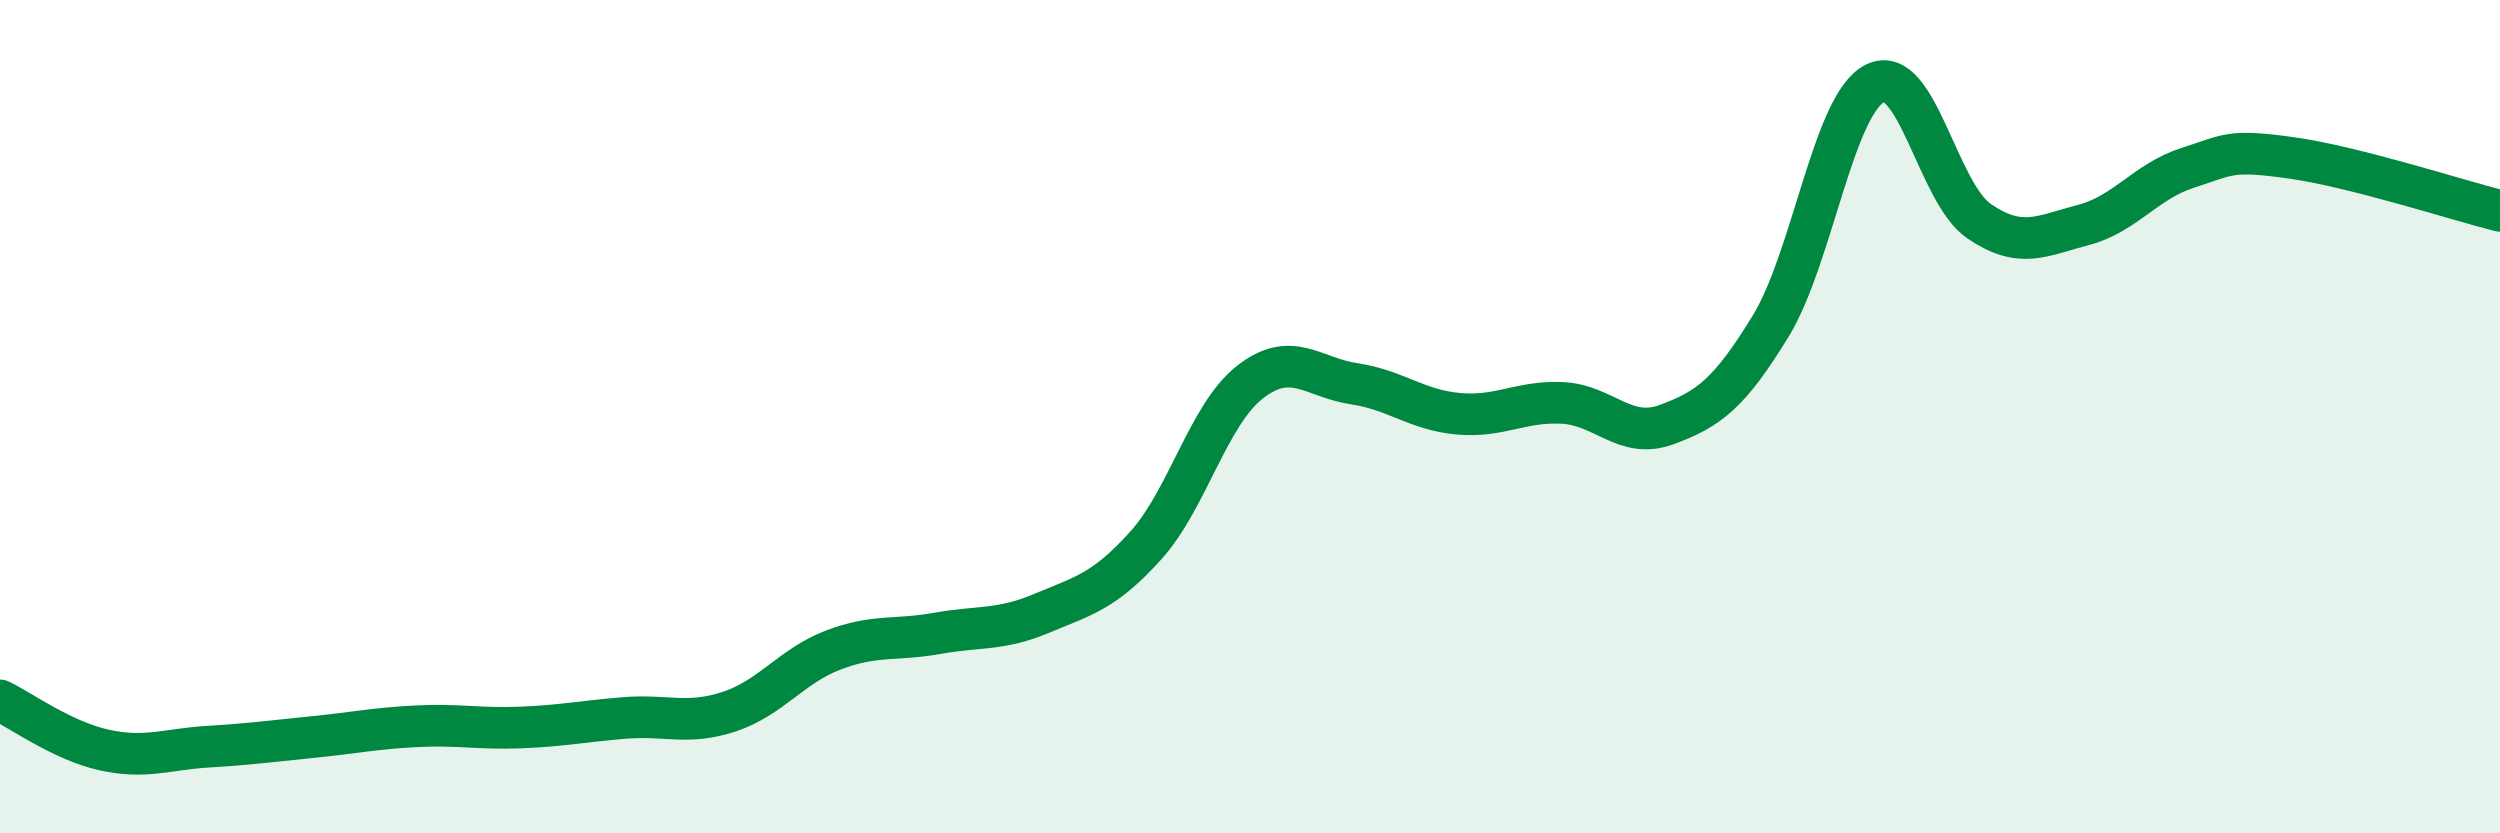 
    <svg width="60" height="20" viewBox="0 0 60 20" xmlns="http://www.w3.org/2000/svg">
      <path
        d="M 0,16.81 C 0.5,17.05 1.5,17.78 2.5,18 C 3.5,18.22 4,17.98 5,17.92 C 6,17.86 6.5,17.79 7.5,17.69 C 8.5,17.59 9,17.48 10,17.43 C 11,17.38 11.5,17.5 12.5,17.46 C 13.5,17.42 14,17.31 15,17.23 C 16,17.15 16.5,17.41 17.5,17.08 C 18.5,16.75 19,15.98 20,15.6 C 21,15.22 21.5,15.38 22.5,15.2 C 23.5,15.02 24,15.14 25,14.72 C 26,14.3 26.5,14.2 27.5,13.09 C 28.5,11.98 29,9.95 30,9.17 C 31,8.39 31.5,9.06 32.5,9.21 C 33.5,9.36 34,9.84 35,9.93 C 36,10.02 36.5,9.62 37.5,9.67 C 38.5,9.72 39,10.56 40,10.19 C 41,9.82 41.5,9.46 42.5,7.82 C 43.5,6.18 44,2.5 45,2 C 46,1.5 46.5,4.63 47.5,5.31 C 48.5,5.99 49,5.66 50,5.4 C 51,5.14 51.5,4.35 52.5,4.03 C 53.5,3.71 53.5,3.58 55,3.79 C 56.5,4 59,4.81 60,5.06L60 20L0 20Z"
        fill="#008740"
        opacity="0.1"
        stroke-linecap="round"
        stroke-linejoin="round"
      />
      <path
        d="M 0,16.81 C 0.5,17.05 1.5,17.78 2.5,18 C 3.5,18.22 4,17.98 5,17.92 C 6,17.86 6.5,17.79 7.5,17.69 C 8.5,17.59 9,17.48 10,17.43 C 11,17.38 11.5,17.5 12.5,17.46 C 13.5,17.42 14,17.31 15,17.23 C 16,17.15 16.5,17.41 17.5,17.08 C 18.5,16.75 19,15.98 20,15.6 C 21,15.22 21.5,15.38 22.5,15.2 C 23.5,15.02 24,15.14 25,14.72 C 26,14.3 26.5,14.2 27.5,13.09 C 28.5,11.98 29,9.95 30,9.17 C 31,8.39 31.5,9.06 32.5,9.21 C 33.5,9.36 34,9.84 35,9.93 C 36,10.02 36.5,9.62 37.5,9.67 C 38.5,9.72 39,10.56 40,10.19 C 41,9.82 41.5,9.46 42.5,7.82 C 43.5,6.18 44,2.5 45,2 C 46,1.5 46.5,4.63 47.5,5.31 C 48.5,5.99 49,5.66 50,5.4 C 51,5.14 51.5,4.35 52.5,4.03 C 53.5,3.71 53.5,3.58 55,3.79 C 56.5,4 59,4.81 60,5.06"
        stroke="#008740"
        stroke-width="1"
        fill="none"
        stroke-linecap="round"
        stroke-linejoin="round"
      />
    </svg>
  
